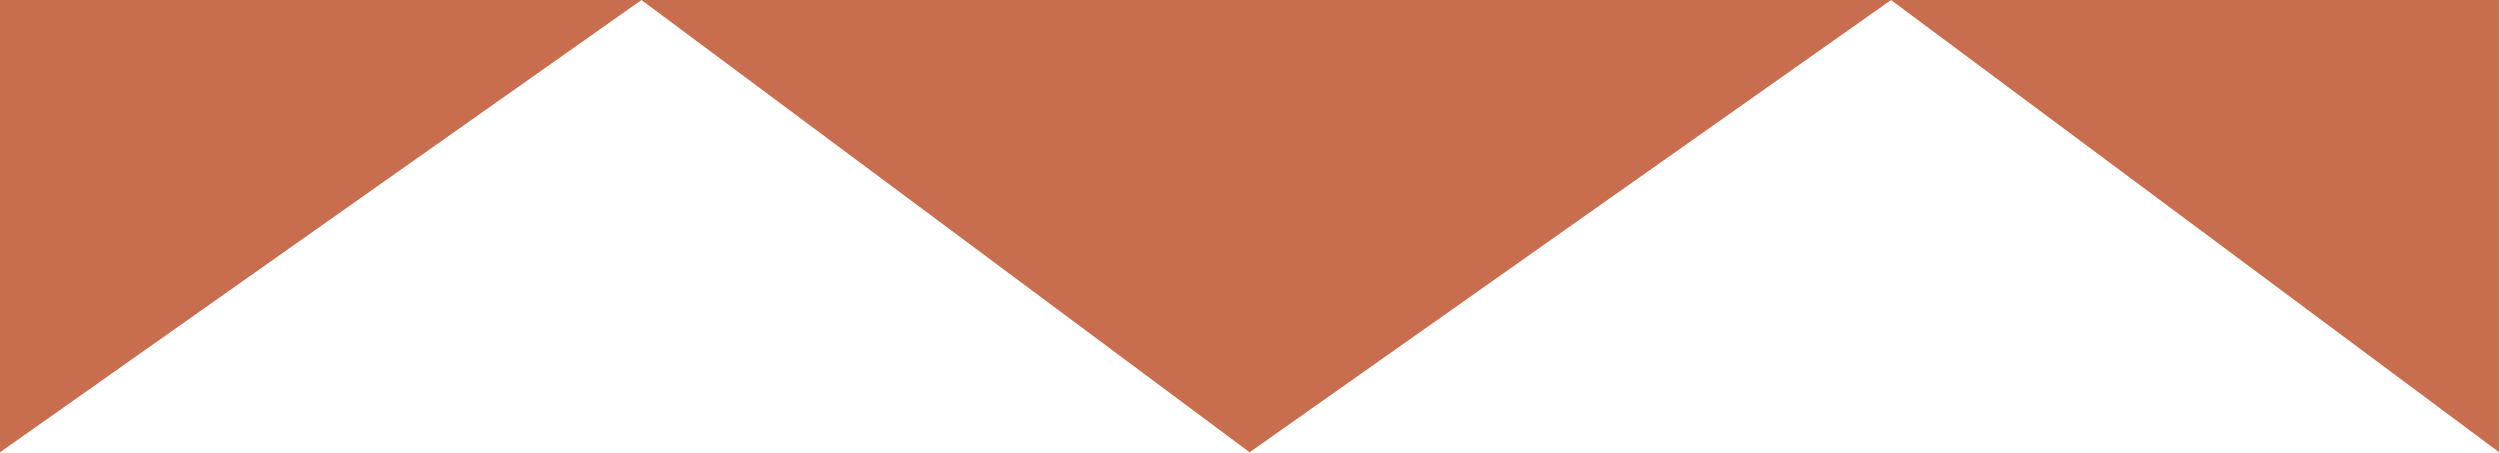 <?xml version="1.0" encoding="UTF-8" standalone="no"?>
<!DOCTYPE svg PUBLIC "-//W3C//DTD SVG 1.1//EN" "http://www.w3.org/Graphics/SVG/1.1/DTD/svg11.dtd">
<svg width="100%" height="100%" viewBox="0 0 1744 316" version="1.1" xmlns="http://www.w3.org/2000/svg" xmlns:xlink="http://www.w3.org/1999/xlink" xml:space="preserve" xmlns:serif="http://www.serif.com/" style="fill-rule:evenodd;clip-rule:evenodd;stroke-linejoin:round;stroke-miterlimit:2;">
    <g id="Path_1273" transform="matrix(1,0,0,1,0,-764.5)">
        <path d="M1743.44,764.5L0,764.5L0,1080L447.48,764.53L871.72,1080L1319.19,764.53L1743.44,1080L1743.44,764.5Z" style="fill:rgb(200,110,78);fill-rule:nonzero;"/>
    </g>
</svg>
